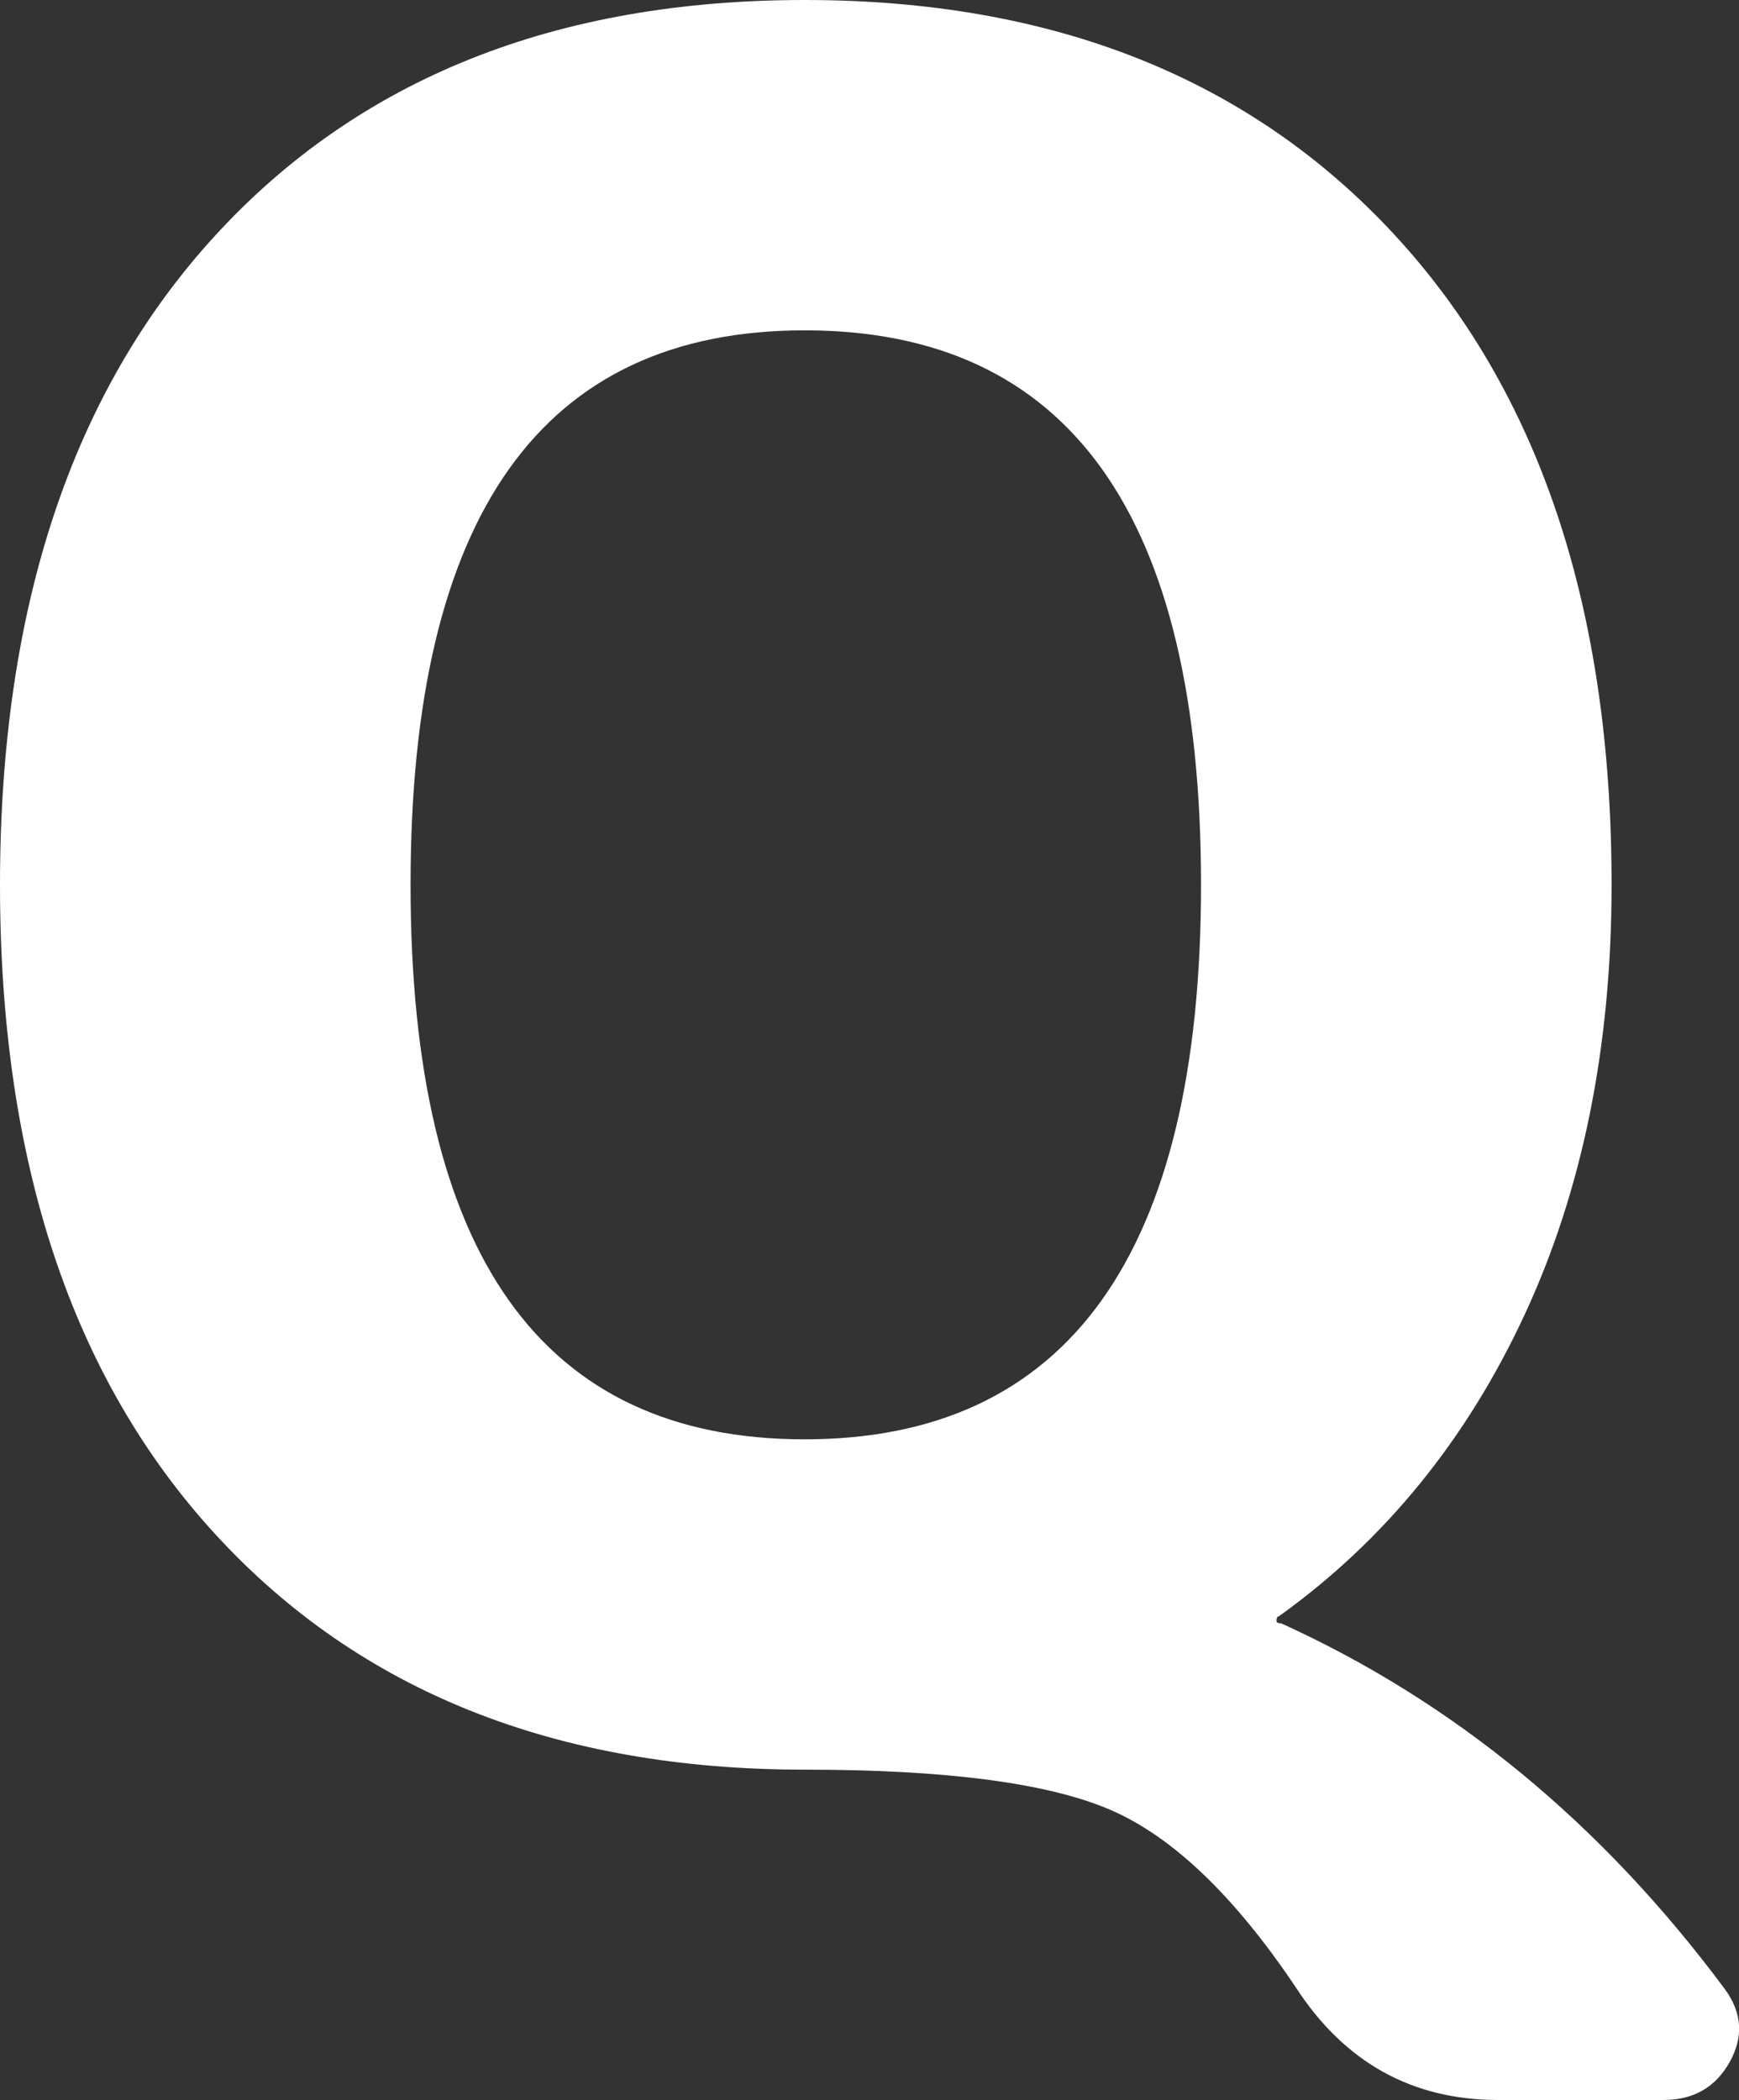 <?xml version="1.0" encoding="UTF-8"?>
<svg id="_レイヤー_2" data-name="レイヤー 2" xmlns="http://www.w3.org/2000/svg" viewBox="0 0 44.22 53.4">
  <rect x="0" y="0" width="44.22" height="53.4" fill="#333333" stroke="none"/>
  <defs>
    <style>
      .cls-1 {
        fill: #fff;
      }
    </style>
  </defs>
  <g id="_レイヤー_2-2" data-name="レイヤー 2">
    <path class="cls-1" d="M20.46,45c-6.32,0-11.31-1.99-14.97-5.97C1.83,35.05,0,29.54,0,22.5S1.83,9.95,5.49,5.97C9.15,1.99,14.14,0,20.46,0s11.32,1.99,15,5.97c3.68,3.98,5.52,9.49,5.52,16.53,0,4.12-.74,7.77-2.22,10.95-1.48,3.18-3.56,5.73-6.24,7.65-.04,0-.06.04-.06.12,0,.04.04.06.12.06,4.4,2,8.16,5.1,11.28,9.3.44.6.48,1.22.12,1.86-.36.64-.92.96-1.68.96h-4.2c-2.2,0-3.92-.96-5.16-2.88-1.56-2.32-3.13-3.82-4.71-4.5-1.58-.68-4.17-1.02-7.77-1.02ZM20.46,8.4c-6.68,0-10.02,4.7-10.02,14.1s3.34,14.1,10.02,14.1,10.08-4.7,10.08-14.1-3.36-14.1-10.08-14.1Z"/>
  </g>
</svg>